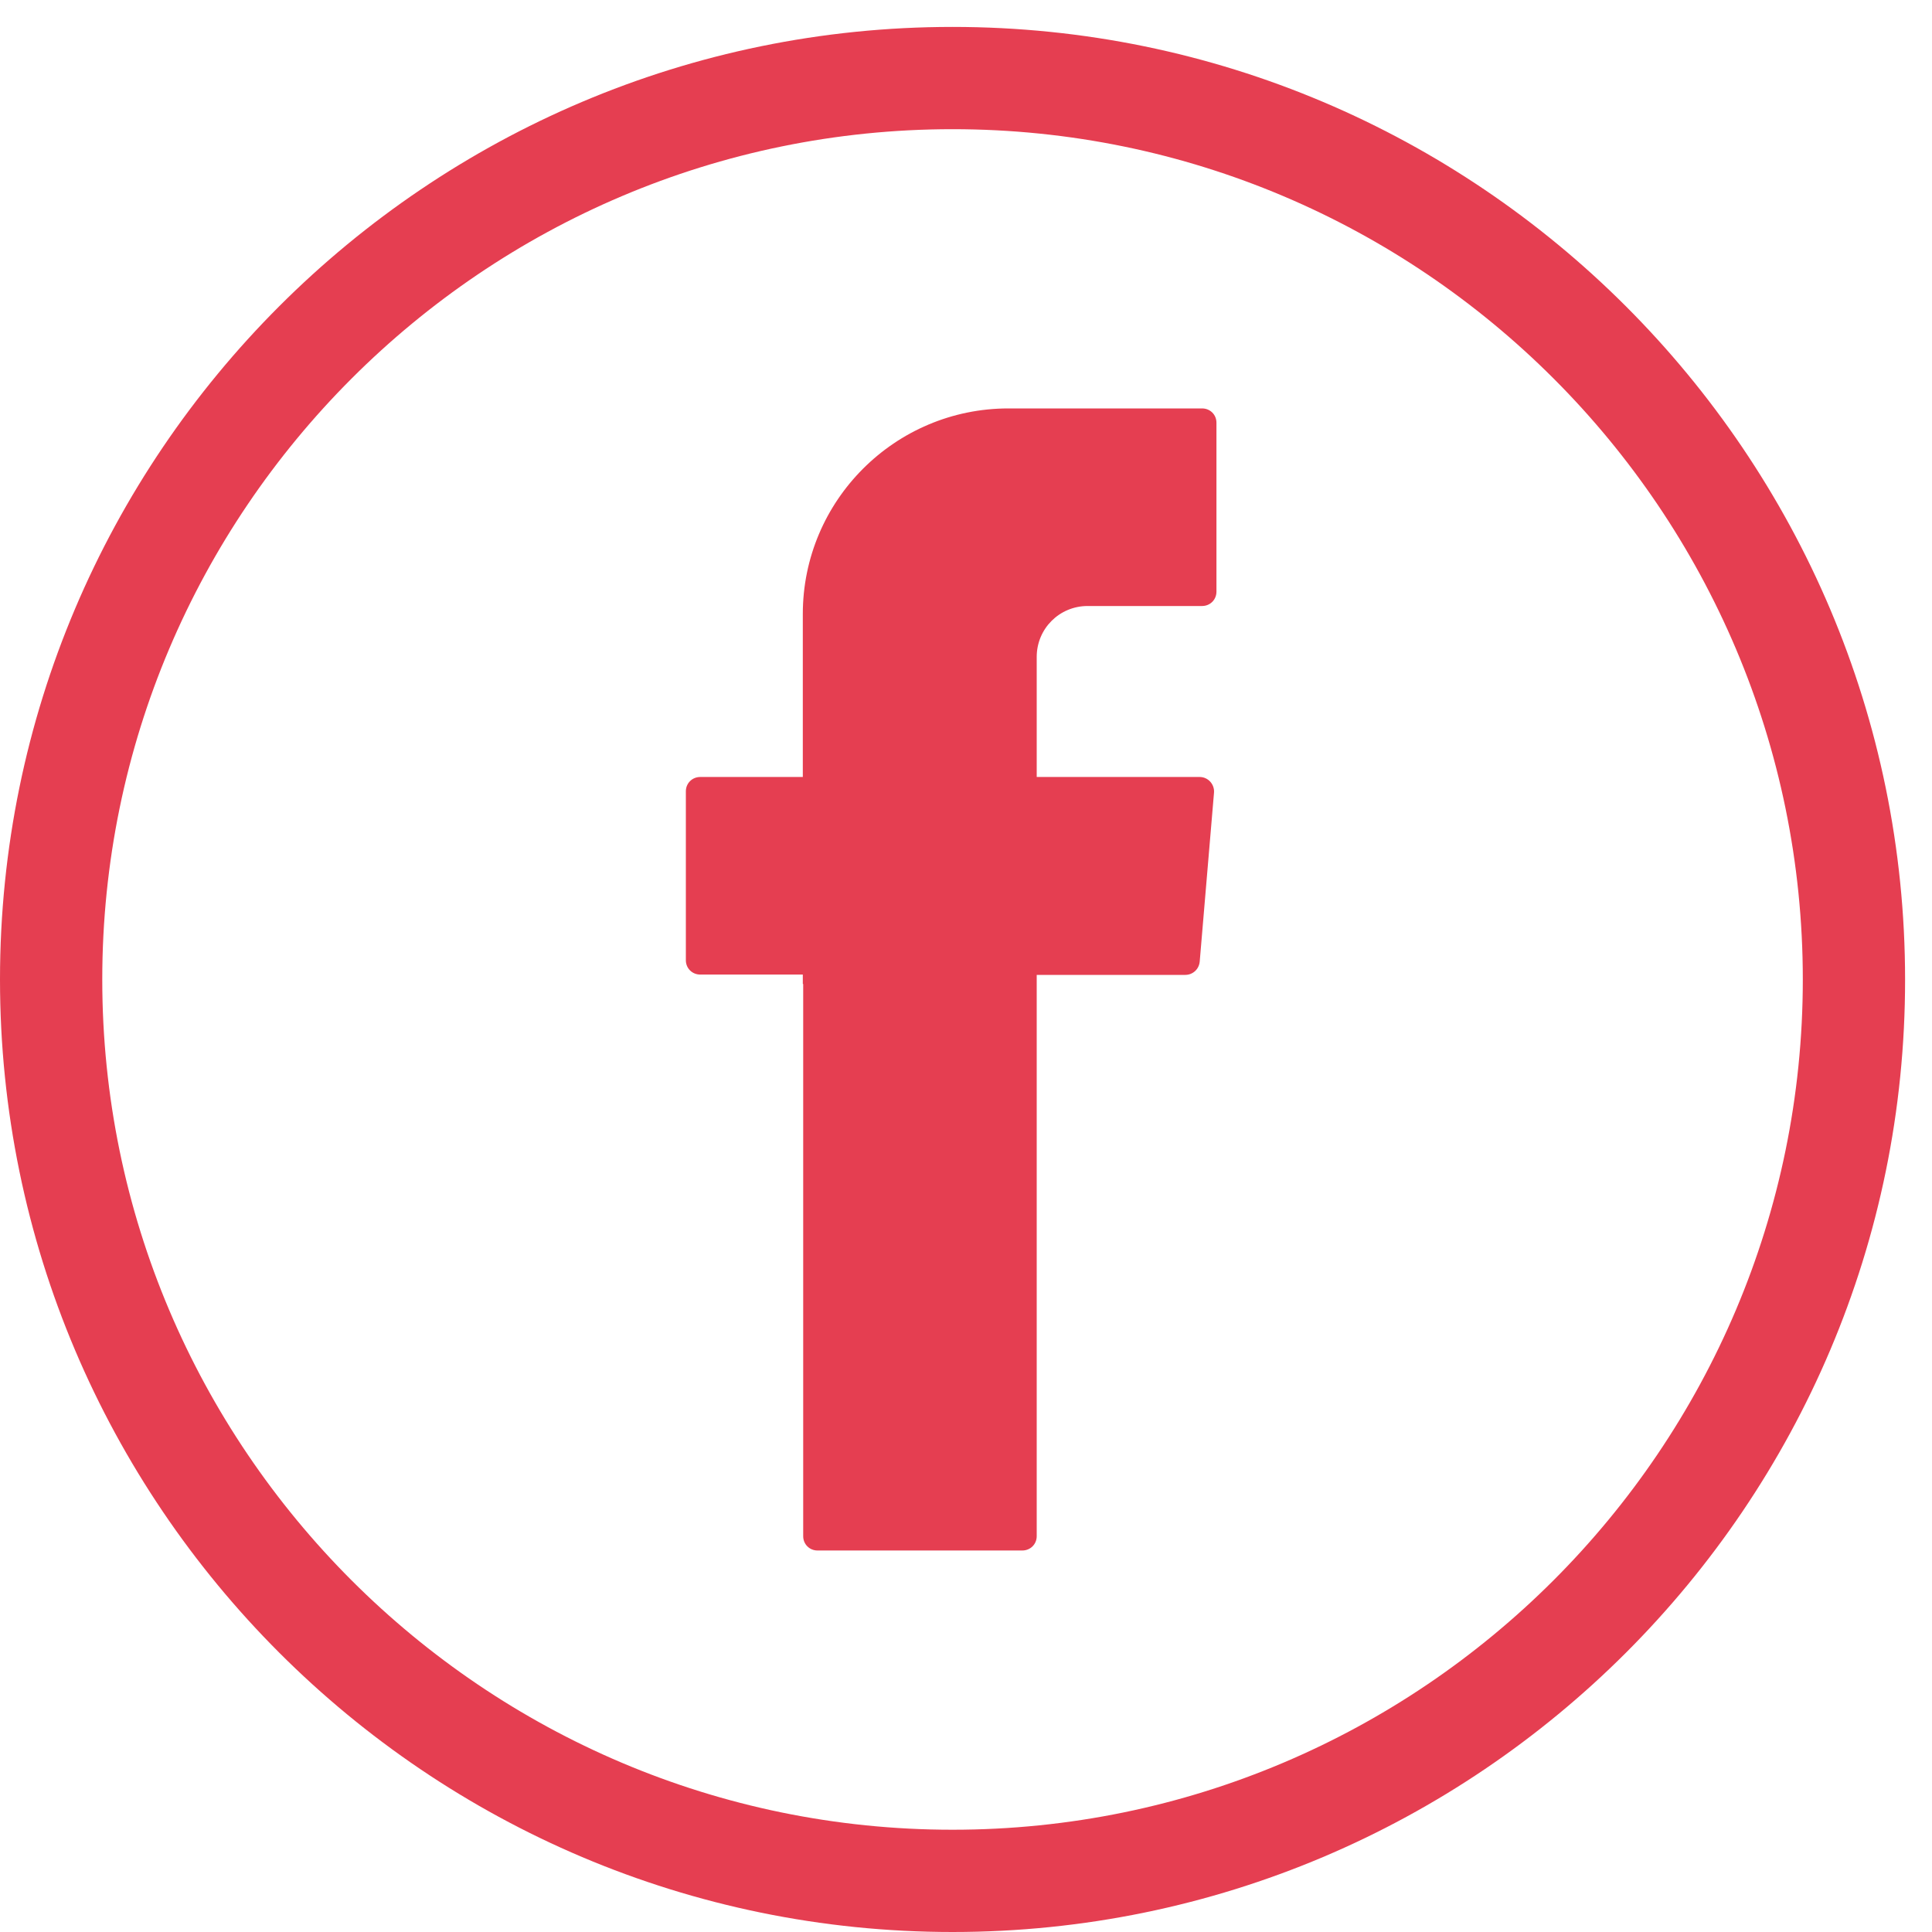 <svg width="30" height="30" viewBox="0 0 30 30" fill="none" xmlns="http://www.w3.org/2000/svg">
<path d="M14.791 30C6.634 30 0 23.366 0 15.209C0 7.052 6.634 0.418 14.791 0.418C22.948 0.418 29.582 7.052 29.582 15.209C29.588 23.366 22.948 30 14.791 30ZM14.791 2.006C7.512 2.006 1.588 7.93 1.588 15.209C1.588 22.488 7.512 28.412 14.791 28.412C22.07 28.412 27.994 22.488 27.994 15.209C27.994 7.93 22.076 2.006 14.791 2.006Z" fill="#E53E51"/>
<path fill-rule="evenodd" clip-rule="evenodd" d="M12.472 15.279V23.854C12.472 23.978 12.569 24.076 12.694 24.076H15.875C16 24.076 16.098 23.978 16.098 23.854V15.138H18.406C18.52 15.138 18.618 15.052 18.629 14.932L18.851 12.309C18.862 12.179 18.759 12.065 18.629 12.065H16.098V10.201C16.098 9.762 16.45 9.41 16.889 9.41H18.666C18.791 9.41 18.889 9.312 18.889 9.187V6.564C18.889 6.439 18.791 6.342 18.666 6.342H15.659C13.897 6.342 12.466 7.773 12.466 9.534V12.065H10.873C10.748 12.065 10.65 12.163 10.65 12.287V14.911C10.65 15.035 10.748 15.133 10.873 15.133H12.466V15.279H12.472Z" fill="#E53E51"/>
</svg>
